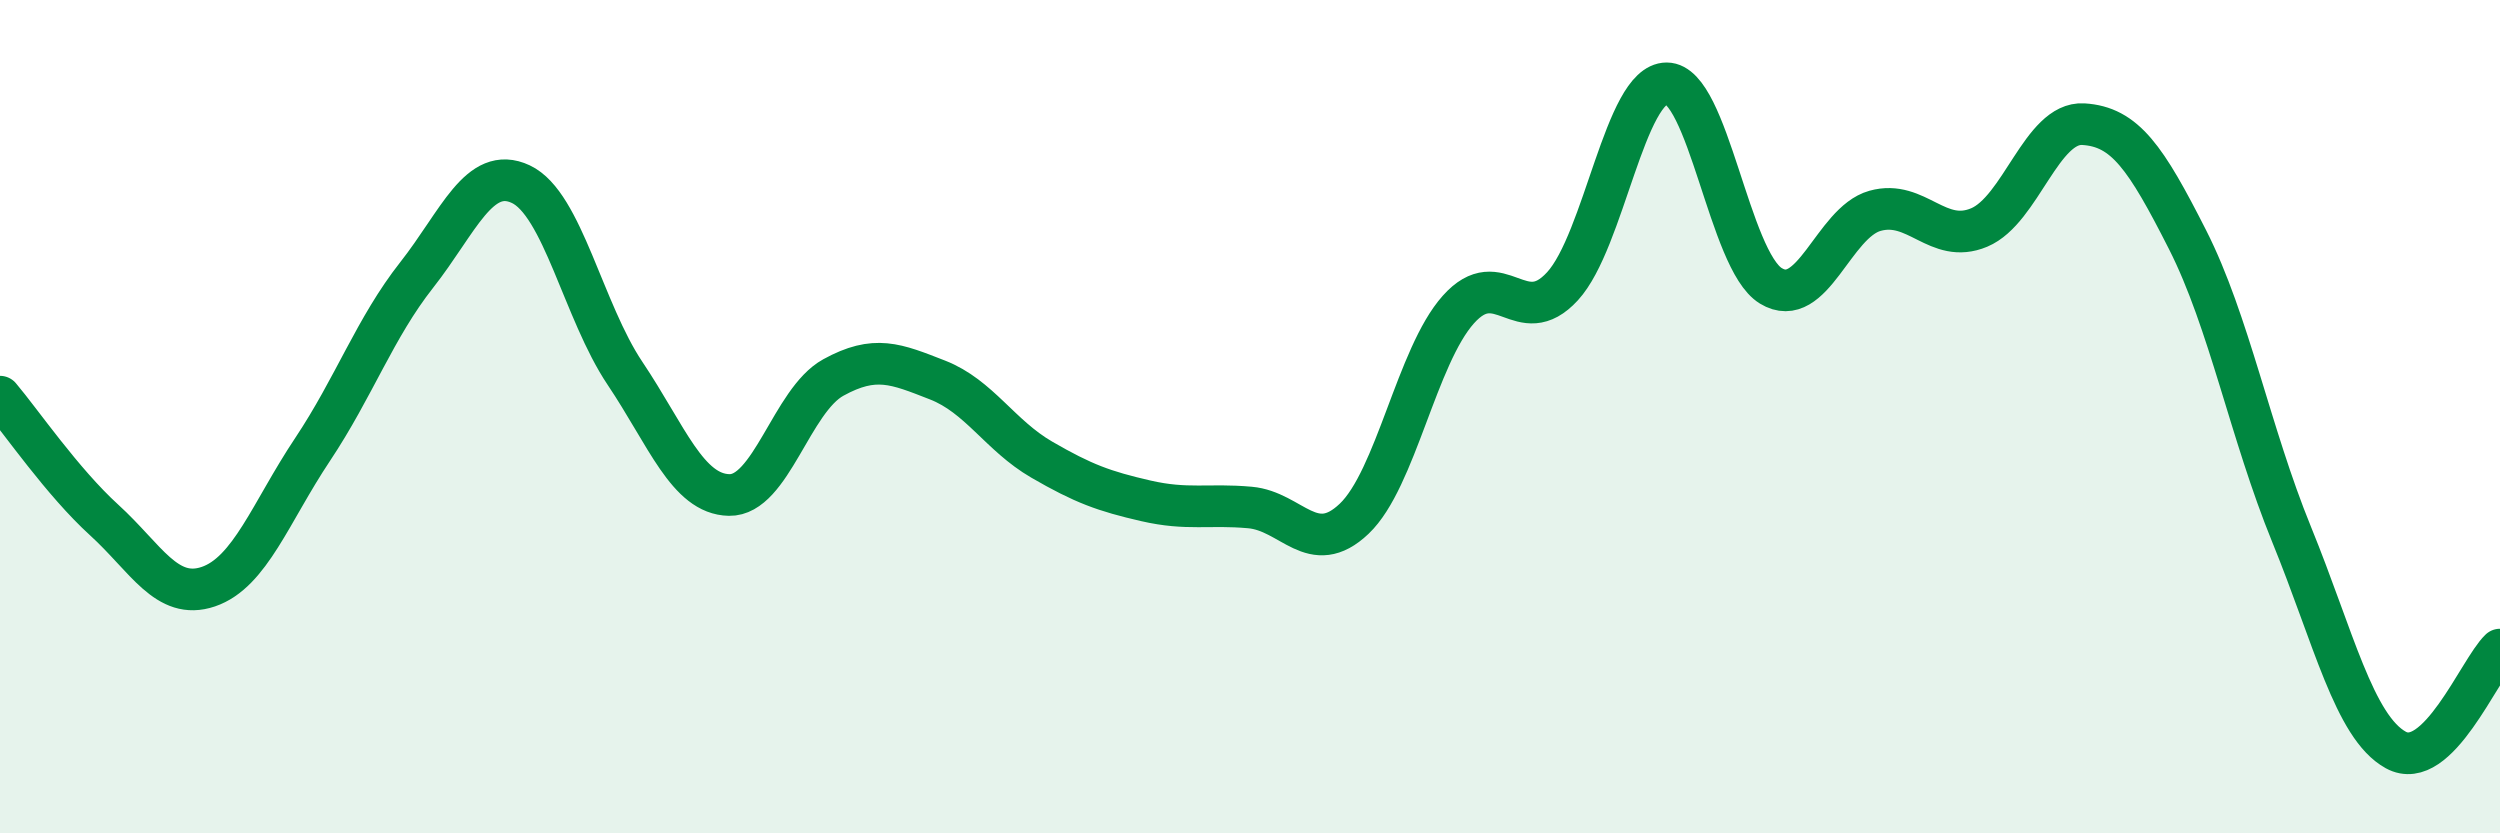 
    <svg width="60" height="20" viewBox="0 0 60 20" xmlns="http://www.w3.org/2000/svg">
      <path
        d="M 0,9.52 C 0.5,10.11 1.5,11.57 2.5,12.48 C 3.5,13.39 4,14.42 5,14.08 C 6,13.74 6.5,12.29 7.5,10.79 C 8.5,9.29 9,7.87 10,6.6 C 11,5.33 11.5,3.95 12.5,4.42 C 13.5,4.89 14,7.47 15,8.96 C 16,10.45 16.5,11.86 17.5,11.88 C 18.5,11.9 19,9.61 20,9.06 C 21,8.51 21.5,8.73 22.5,9.12 C 23.5,9.51 24,10.45 25,11.03 C 26,11.61 26.5,11.79 27.5,12.02 C 28.5,12.25 29,12.09 30,12.18 C 31,12.27 31.5,13.4 32.5,12.45 C 33.5,11.5 34,8.55 35,7.43 C 36,6.31 36.5,7.96 37.5,6.87 C 38.5,5.78 39,2 40,2 C 41,2 41.5,6.25 42.5,6.86 C 43.5,7.47 44,5.34 45,5.06 C 46,4.78 46.5,5.88 47.5,5.46 C 48.5,5.04 49,2.92 50,2.98 C 51,3.04 51.5,3.78 52.5,5.75 C 53.5,7.72 54,10.38 55,12.83 C 56,15.28 56.5,17.45 57.5,18 C 58.5,18.55 59.5,16.07 60,15.59L60 20L0 20Z"
        fill="#008740"
        opacity="0.1"
        stroke-linecap="round"
        stroke-linejoin="round"
      />
      <path
        d="M 0,9.52 C 0.5,10.11 1.5,11.57 2.5,12.48 C 3.5,13.39 4,14.42 5,14.08 C 6,13.74 6.5,12.29 7.5,10.79 C 8.5,9.29 9,7.87 10,6.6 C 11,5.33 11.5,3.95 12.5,4.42 C 13.5,4.89 14,7.47 15,8.96 C 16,10.45 16.5,11.86 17.5,11.88 C 18.5,11.9 19,9.61 20,9.06 C 21,8.51 21.5,8.73 22.5,9.12 C 23.5,9.51 24,10.45 25,11.03 C 26,11.61 26.5,11.79 27.5,12.02 C 28.5,12.25 29,12.09 30,12.18 C 31,12.27 31.5,13.4 32.5,12.45 C 33.5,11.5 34,8.55 35,7.43 C 36,6.31 36.5,7.96 37.5,6.87 C 38.5,5.78 39,2 40,2 C 41,2 41.5,6.25 42.5,6.86 C 43.5,7.47 44,5.34 45,5.06 C 46,4.78 46.5,5.88 47.5,5.46 C 48.5,5.04 49,2.92 50,2.98 C 51,3.04 51.5,3.78 52.5,5.75 C 53.5,7.72 54,10.38 55,12.83 C 56,15.28 56.5,17.45 57.5,18 C 58.5,18.55 59.5,16.07 60,15.59"
        stroke="#008740"
        stroke-width="1"
        fill="none"
        stroke-linecap="round"
        stroke-linejoin="round"
      />
    </svg>
  